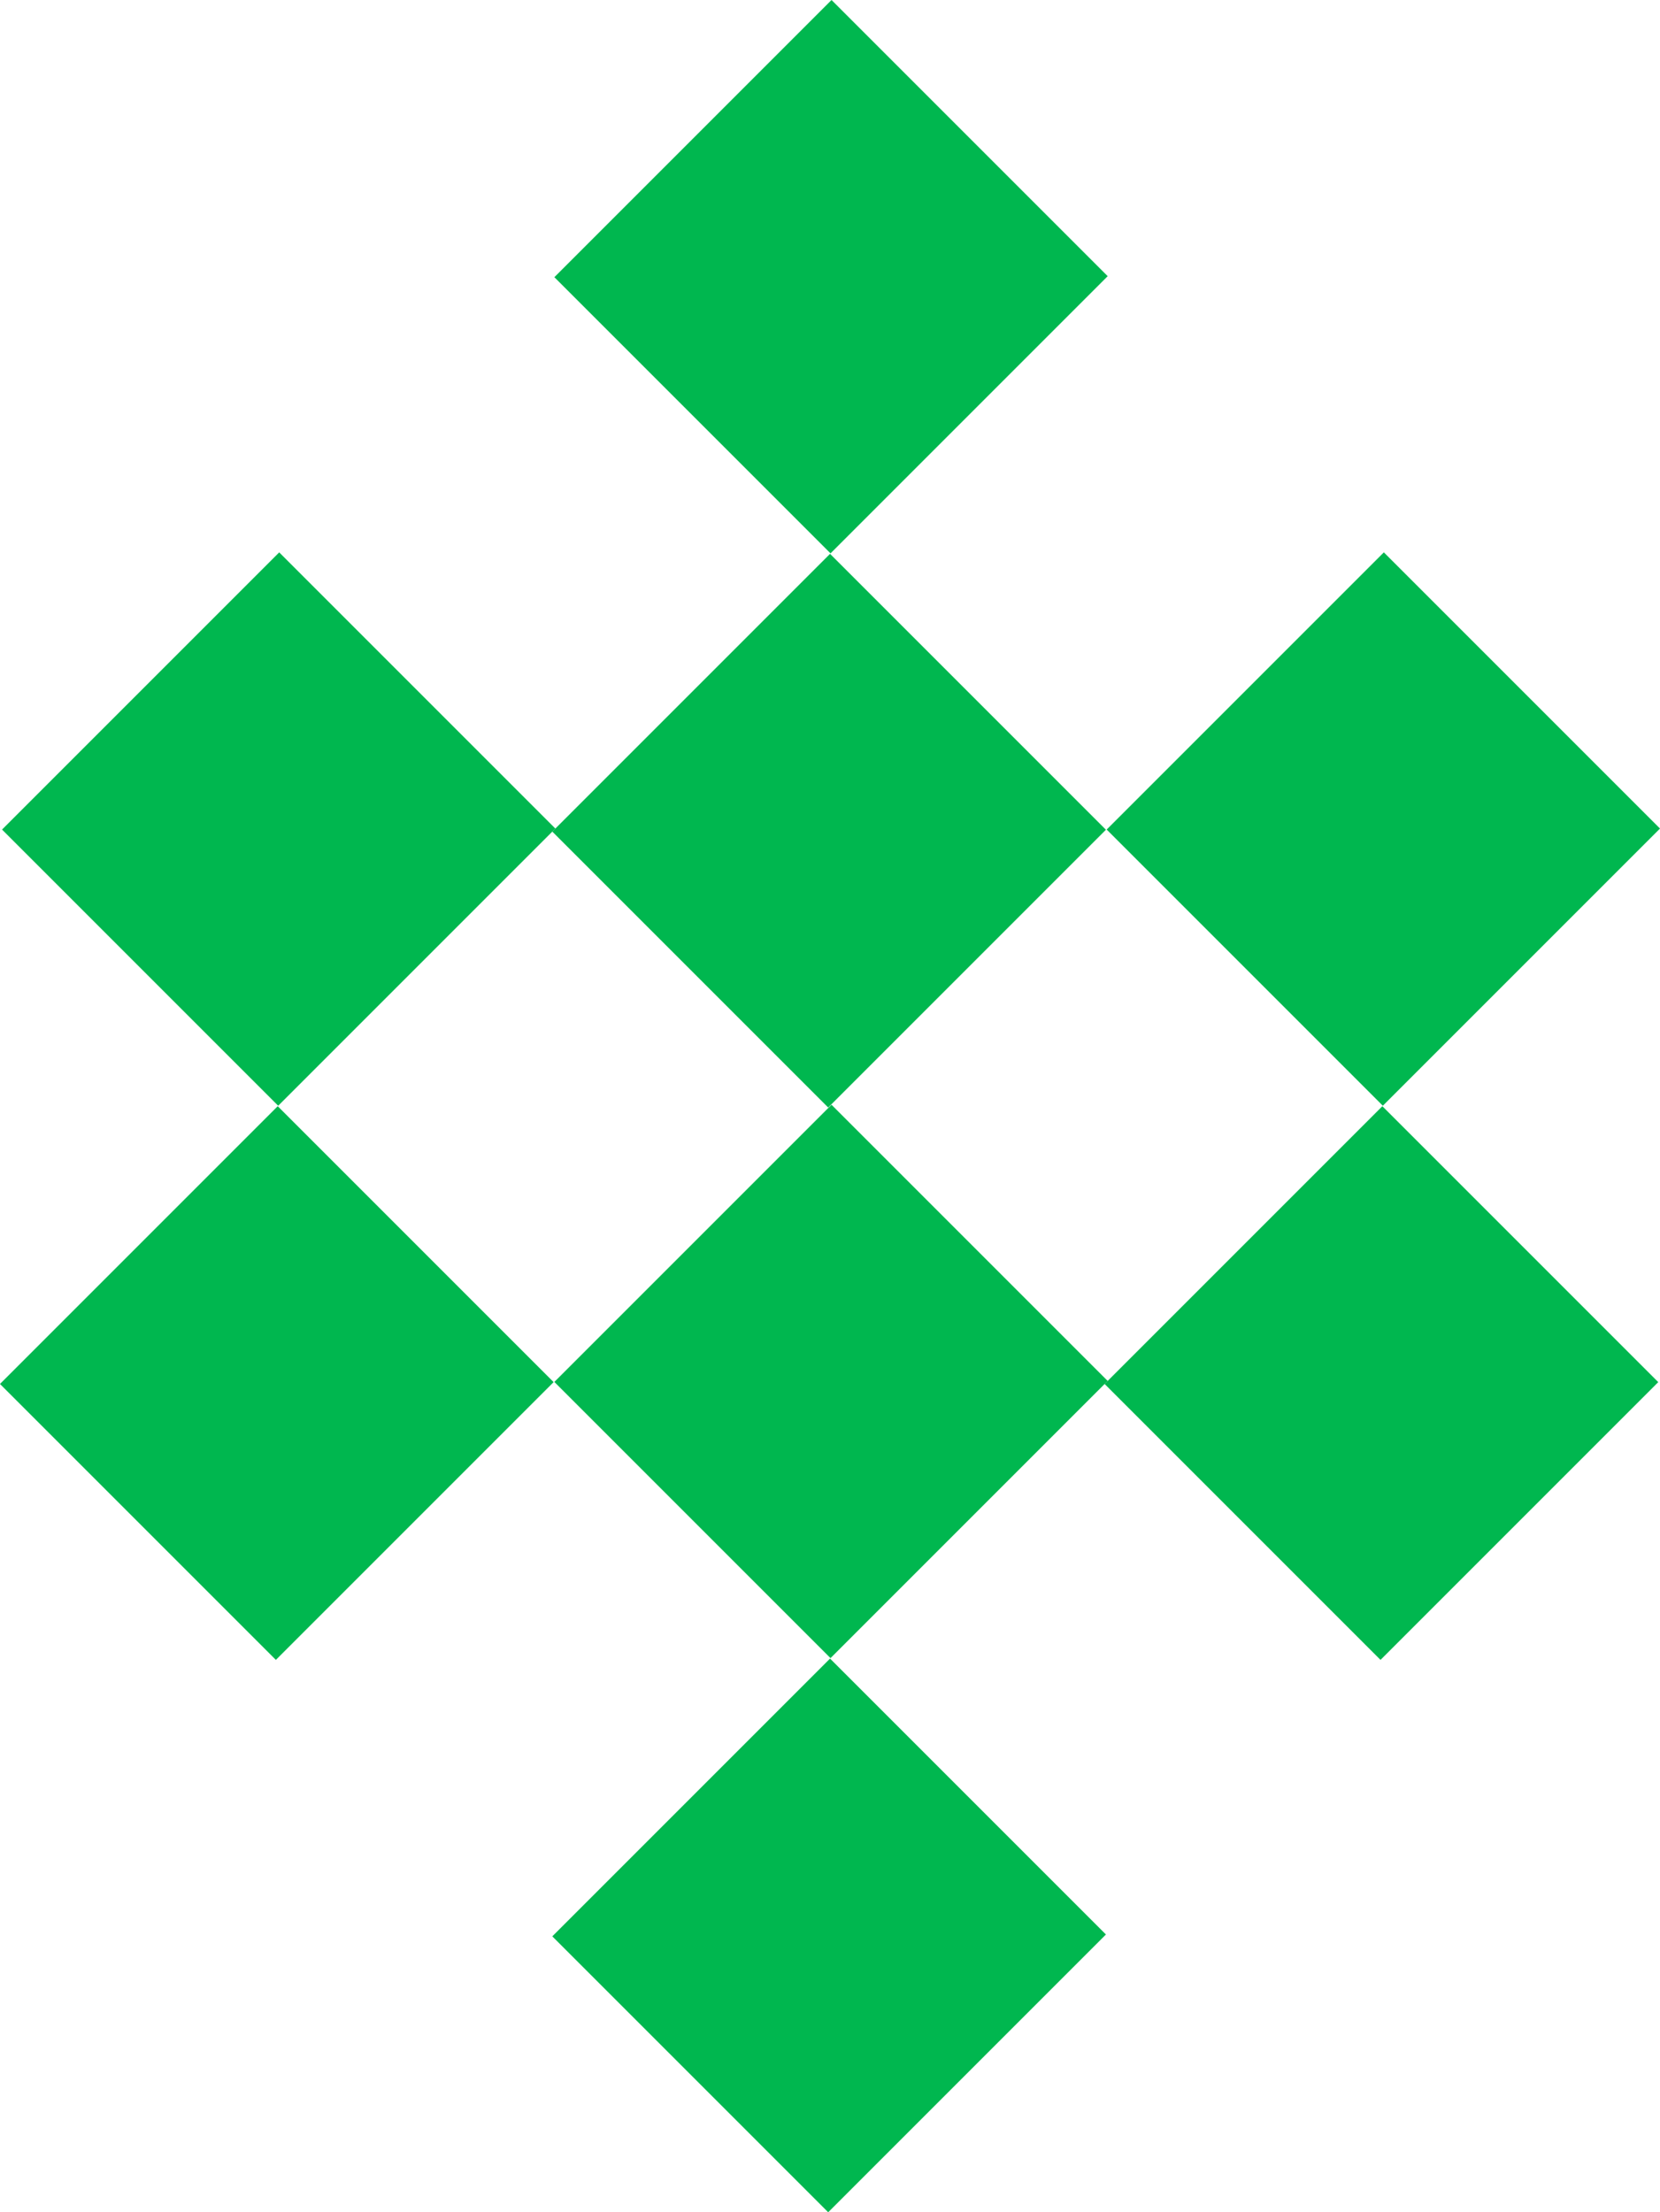 <svg xmlns="http://www.w3.org/2000/svg" width="62.747" height="83.614" viewBox="0 0 62.747 83.614">
  <g id="Groupe_840" data-name="Groupe 840" transform="translate(31.431) rotate(45)">
    <g id="Groupe_727" data-name="Groupe 727" transform="translate(0)">
      <g id="Groupe_724" data-name="Groupe 724" transform="translate(14.762 14.841)">
        <g id="Groupe_723" data-name="Groupe 723">
          <rect id="Rectangle_528" data-name="Rectangle 528" width="14.748" height="14.847" fill="#00b74f"/>
        </g>
      </g>
      <g id="Groupe_726" data-name="Groupe 726">
        <g id="Groupe_725" data-name="Groupe 725">
          <rect id="Rectangle_529" data-name="Rectangle 529" width="14.762" height="14.816" fill="#00b74f"/>
        </g>
      </g>
    </g>
    <g id="Groupe_732" data-name="Groupe 732" transform="translate(0 29.525)">
      <g id="Groupe_729" data-name="Groupe 729" transform="translate(14.762 14.841)">
        <g id="Groupe_728" data-name="Groupe 728">
          <rect id="Rectangle_530" data-name="Rectangle 530" width="14.748" height="14.847" fill="#00b74f"/>
        </g>
      </g>
      <g id="Groupe_731" data-name="Groupe 731">
        <g id="Groupe_730" data-name="Groupe 730">
          <rect id="Rectangle_531" data-name="Rectangle 531" width="14.762" height="14.816" fill="#00b74f"/>
        </g>
      </g>
    </g>
    <g id="Groupe_737" data-name="Groupe 737" transform="translate(29.525 0)">
      <g id="Groupe_734" data-name="Groupe 734" transform="translate(14.762 14.841)">
        <g id="Groupe_733" data-name="Groupe 733">
          <rect id="Rectangle_532" data-name="Rectangle 532" width="14.748" height="14.847" fill="#00b74f"/>
        </g>
      </g>
      <g id="Groupe_736" data-name="Groupe 736">
        <g id="Groupe_735" data-name="Groupe 735">
          <rect id="Rectangle_533" data-name="Rectangle 533" width="14.762" height="14.816" fill="#00b74f"/>
        </g>
      </g>
    </g>
    <g id="Groupe_742" data-name="Groupe 742" transform="translate(29.525 29.525)">
      <g id="Groupe_739" data-name="Groupe 739" transform="translate(14.762 14.841)">
        <g id="Groupe_738" data-name="Groupe 738">
          <rect id="Rectangle_534" data-name="Rectangle 534" width="14.748" height="14.847" fill="#00b74f"/>
        </g>
      </g>
      <g id="Groupe_741" data-name="Groupe 741">
        <g id="Groupe_740" data-name="Groupe 740">
          <rect id="Rectangle_535" data-name="Rectangle 535" width="14.762" height="14.816" fill="#00b74f"/>
        </g>
      </g>
    </g>
  </g>
</svg>
